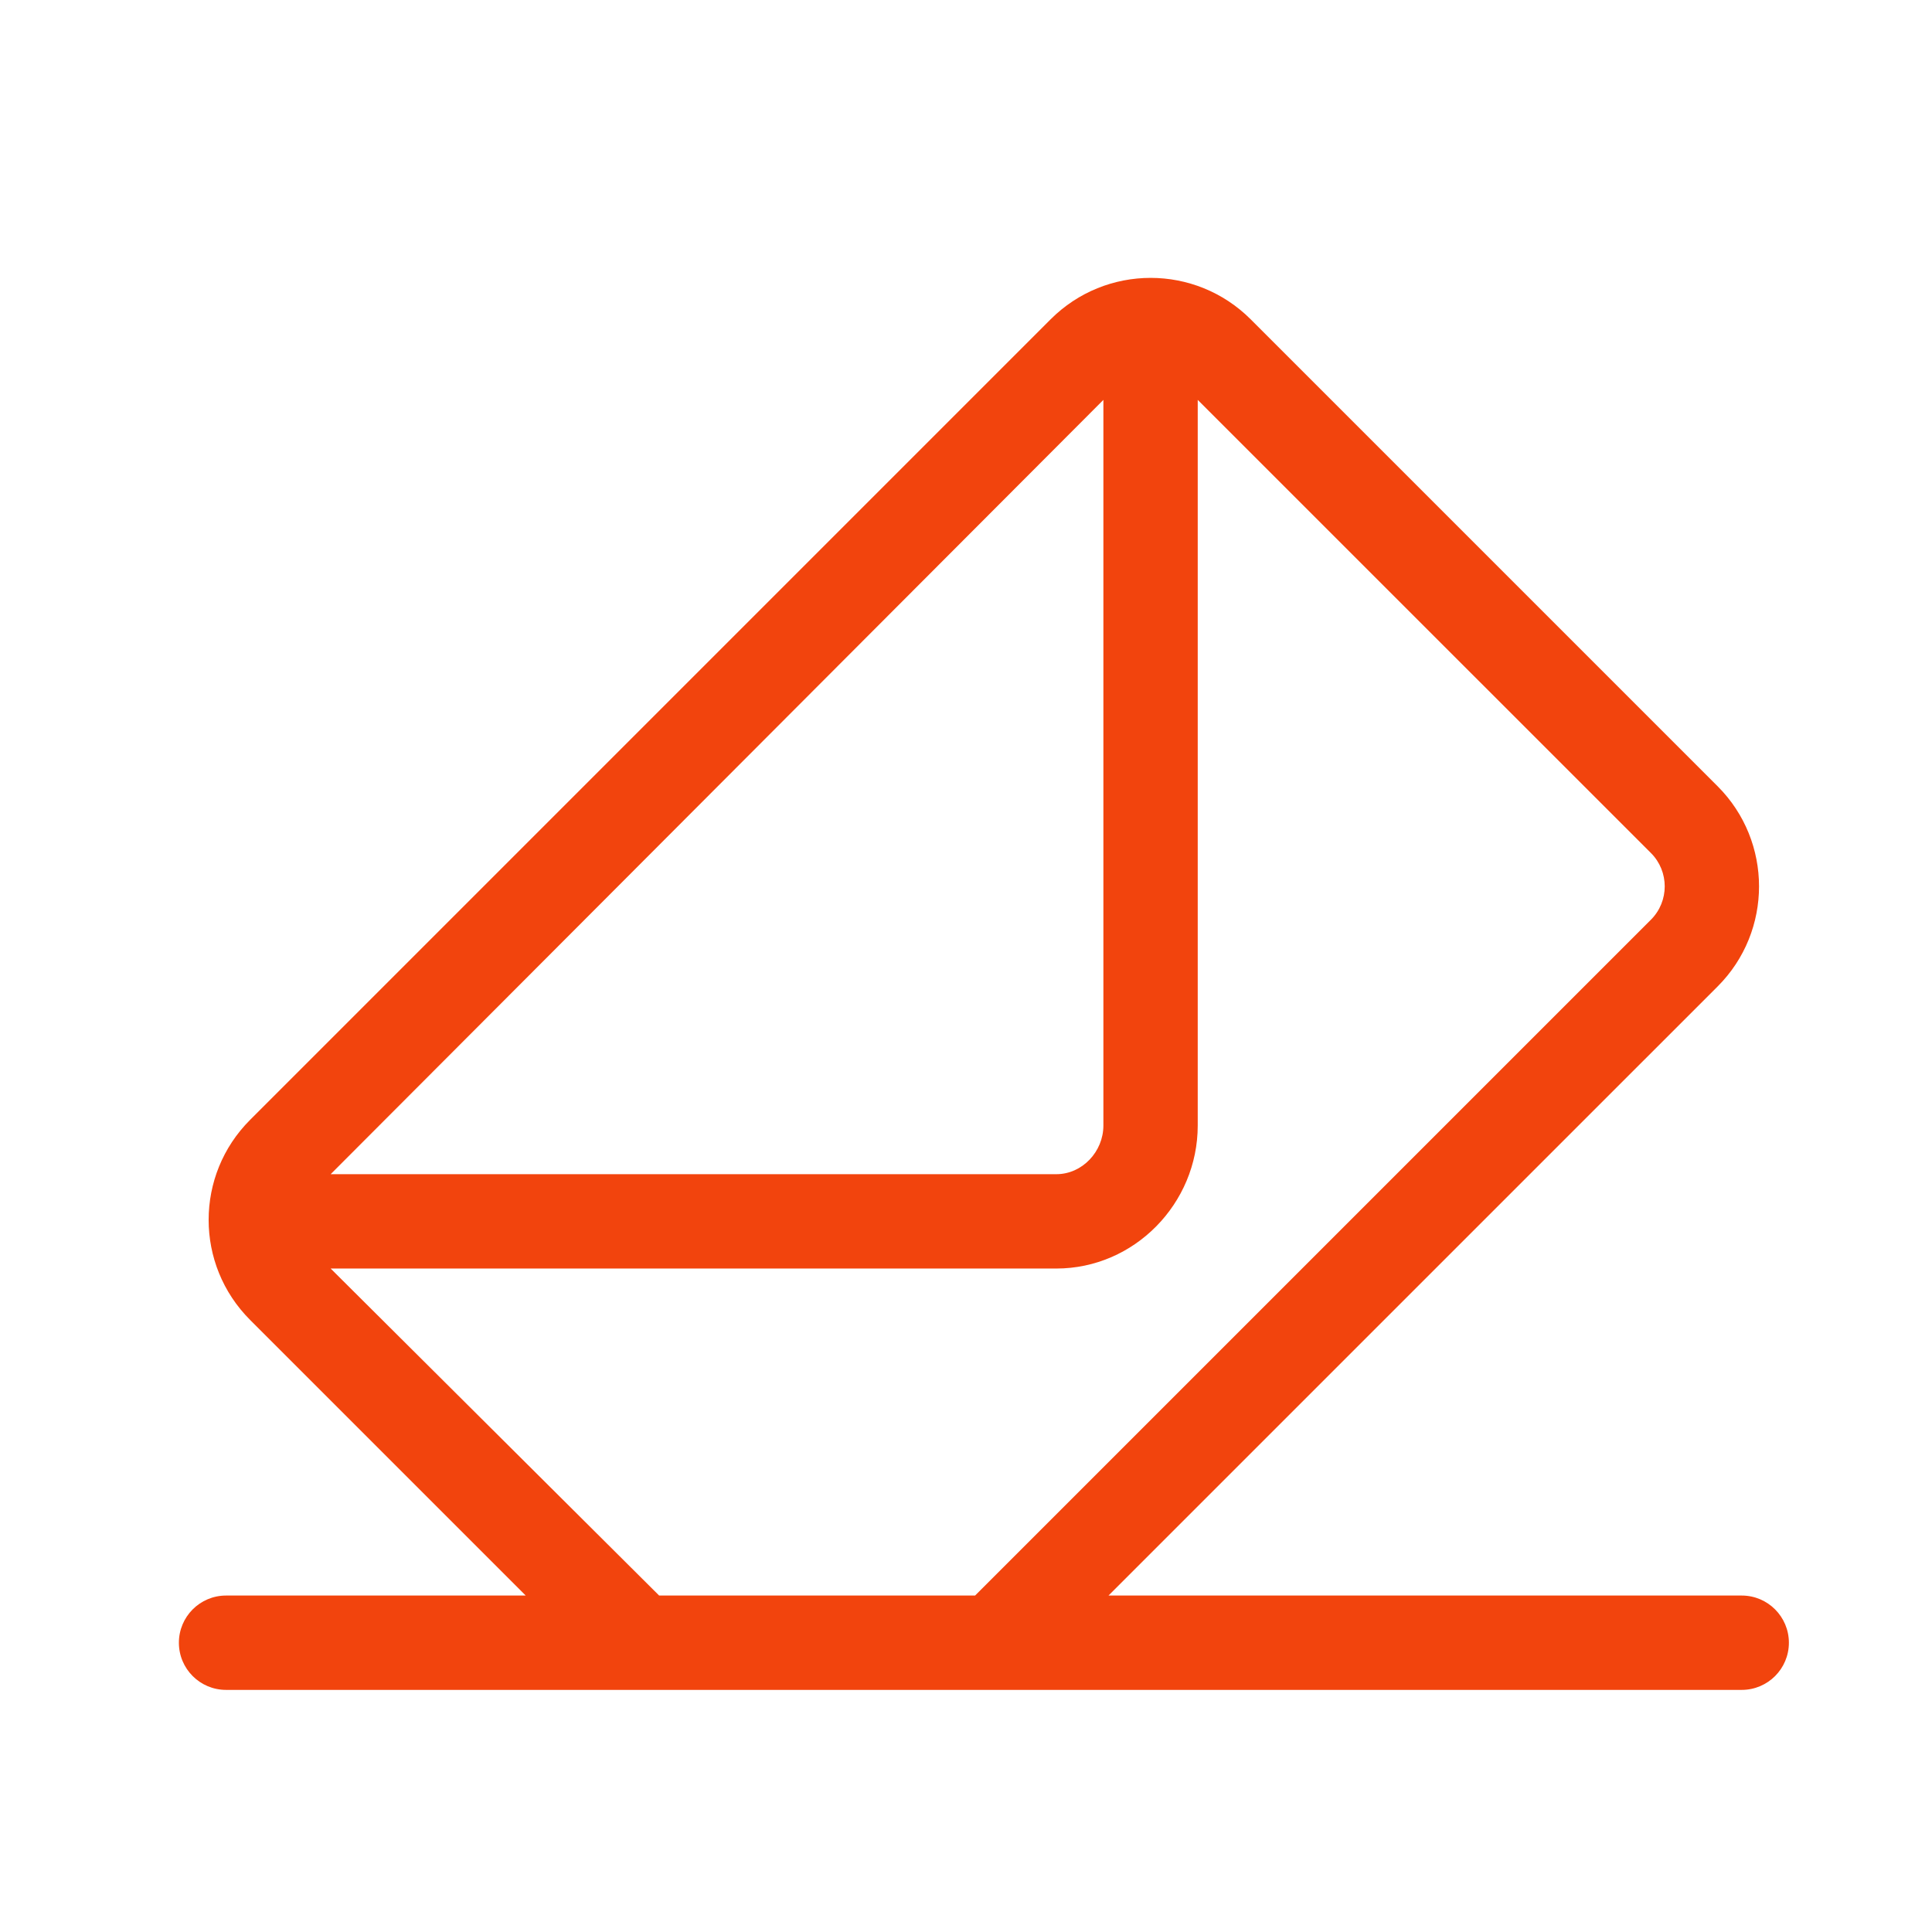 <svg width="54" height="54" viewBox="0 0 54 54" fill="none" xmlns="http://www.w3.org/2000/svg">
<g clip-path="url(#clip0_324_158)">
<path d="M48.682 44.596H30.983L48.009 27.571C49.551 26.029 49.551 23.52 48.009 21.977L34.958 8.926C33.412 7.381 30.91 7.38 29.364 8.926L6.991 31.3C5.445 32.845 5.445 35.347 6.991 36.893L14.694 44.596H6.318C5.59 44.596 5 45.187 5 45.915C5 46.643 5.59 47.233 6.318 47.233C7.244 47.233 48.319 47.233 48.682 47.233C49.41 47.233 50 46.643 50 45.915C50 45.187 49.41 44.596 48.682 44.596ZM30.84 11.177V31.46C30.84 32.187 30.251 32.819 29.524 32.819H9.242L30.84 11.177ZM18.423 44.596L9.242 35.456H29.524C31.705 35.456 33.477 33.64 33.477 31.46V11.177L46.144 23.842C46.658 24.356 46.658 25.192 46.144 25.706L27.254 44.596H18.423Z" fill="#F2440D"/>
</g>
<defs>
<clipPath id="clip0_324_158">
<rect width="54" height="54" fill="white"/>
</clipPath>
</defs>
</svg>
